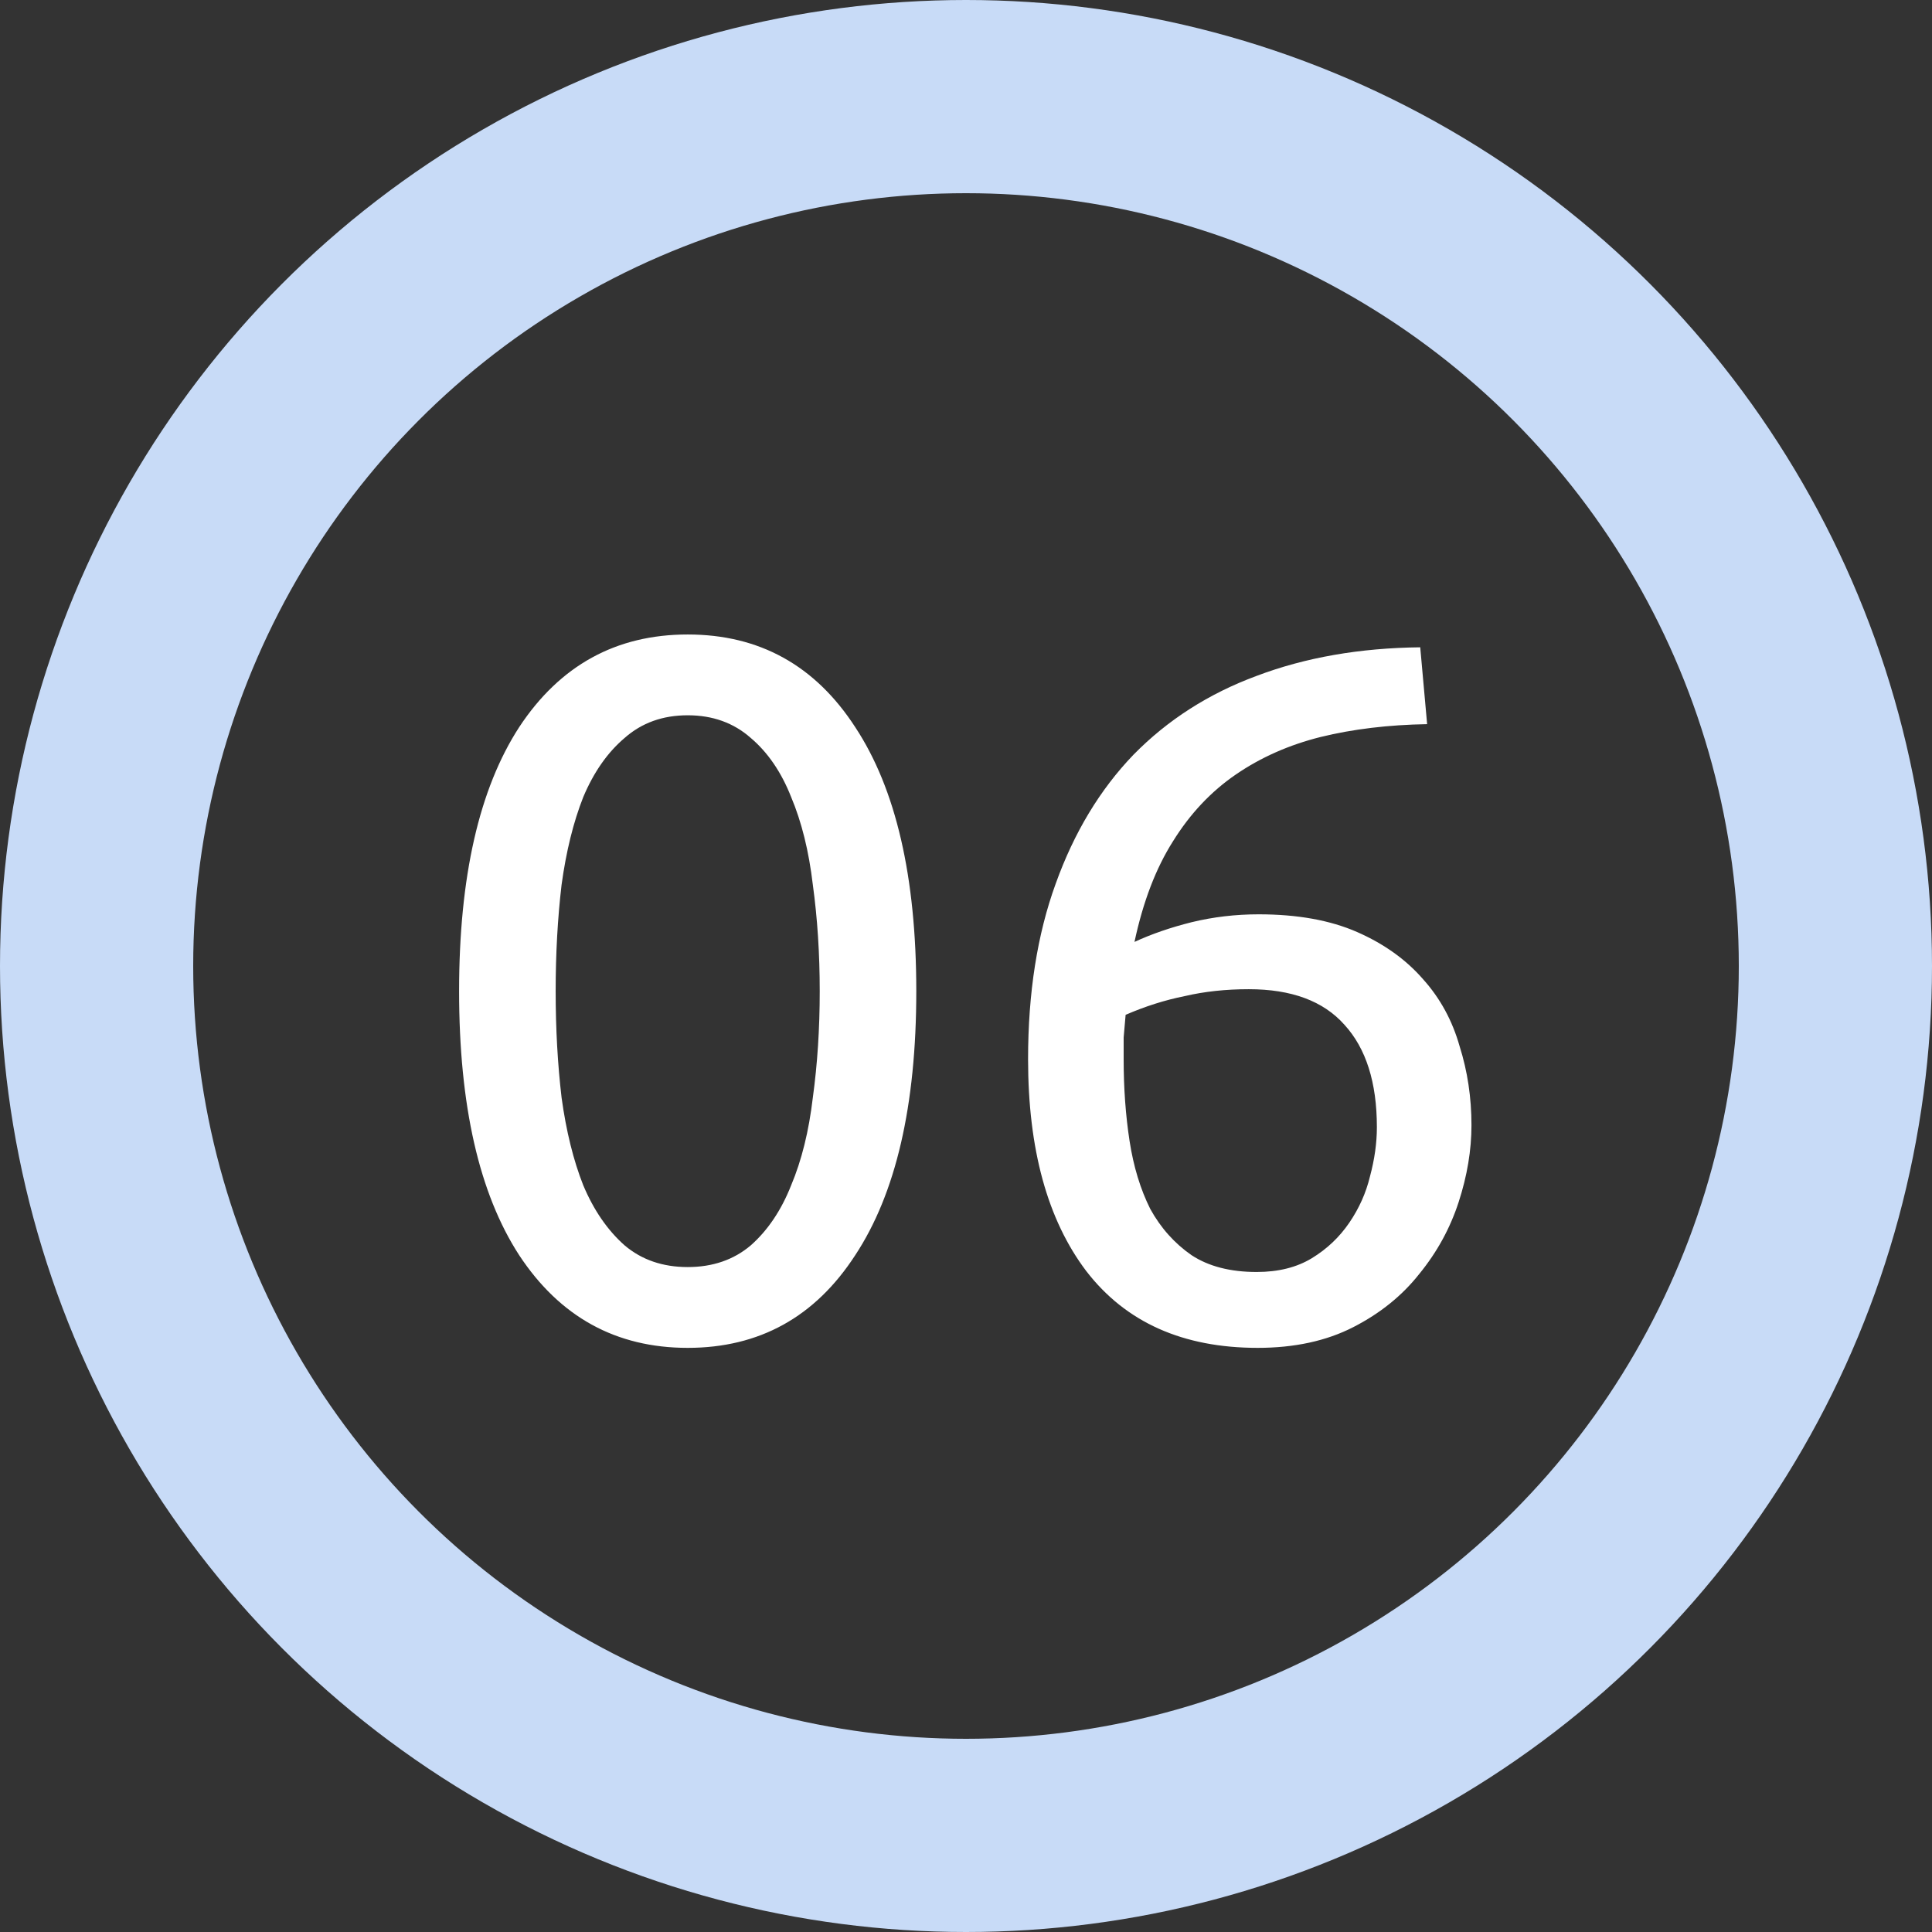 <?xml version="1.0" encoding="UTF-8"?> <svg xmlns="http://www.w3.org/2000/svg" width="100" height="100" viewBox="0 0 100 100" fill="none"><rect x="0" y="0" width="100" height="100" fill="#333333" stroke="none"/> <g clip-path="url(#clip0_1824_82)"> <path d="M23.763 51.303C23.763 45.387 24.8 40.831 26.874 37.635C28.982 34.439 31.889 32.841 35.595 32.841C39.301 32.841 42.191 34.439 44.265 37.635C46.373 40.831 47.427 45.387 47.427 51.303C47.427 57.219 46.373 61.775 44.265 64.971C42.191 68.167 39.301 69.765 35.595 69.765C31.889 69.765 28.982 68.167 26.874 64.971C24.8 61.775 23.763 57.219 23.763 51.303ZM42.429 51.303C42.429 49.365 42.31 47.529 42.072 45.795C41.868 44.061 41.494 42.548 40.95 41.256C40.44 39.964 39.743 38.944 38.859 38.196C37.975 37.414 36.887 37.023 35.595 37.023C34.303 37.023 33.215 37.414 32.331 38.196C31.447 38.944 30.733 39.964 30.189 41.256C29.679 42.548 29.305 44.061 29.067 45.795C28.863 47.529 28.761 49.365 28.761 51.303C28.761 53.241 28.863 55.077 29.067 56.811C29.305 58.545 29.679 60.058 30.189 61.35C30.733 62.642 31.447 63.679 32.331 64.461C33.215 65.209 34.303 65.583 35.595 65.583C36.887 65.583 37.975 65.209 38.859 64.461C39.743 63.679 40.44 62.642 40.95 61.35C41.494 60.058 41.868 58.545 42.072 56.811C42.31 55.077 42.429 53.241 42.429 51.303ZM53.213 54.822C53.213 51.388 53.689 48.362 54.641 45.744C55.593 43.092 56.936 40.865 58.67 39.063C60.438 37.261 62.563 35.901 65.045 34.983C67.561 34.031 70.383 33.538 73.511 33.504L73.868 37.482C71.862 37.516 70.026 37.737 68.36 38.145C66.728 38.553 65.266 39.199 63.974 40.083C62.682 40.967 61.594 42.123 60.71 43.551C59.826 44.945 59.163 46.679 58.721 48.753C59.605 48.345 60.591 48.005 61.679 47.733C62.801 47.461 63.957 47.325 65.147 47.325C67.153 47.325 68.853 47.631 70.247 48.243C71.641 48.855 72.78 49.671 73.664 50.691C74.548 51.677 75.177 52.833 75.551 54.159C75.959 55.451 76.163 56.811 76.163 58.239C76.163 59.531 75.942 60.857 75.5 62.217C75.058 63.577 74.378 64.818 73.46 65.94C72.576 67.062 71.437 67.98 70.043 68.694C68.649 69.408 67 69.765 65.096 69.765C61.22 69.765 58.262 68.439 56.222 65.787C54.216 63.135 53.213 59.48 53.213 54.822ZM64.637 51.201C63.447 51.201 62.342 51.32 61.322 51.558C60.302 51.762 59.282 52.085 58.262 52.527C58.228 52.901 58.194 53.292 58.16 53.7C58.16 54.074 58.16 54.448 58.16 54.822C58.16 56.318 58.262 57.729 58.466 59.055C58.67 60.381 59.027 61.554 59.537 62.574C60.081 63.56 60.795 64.359 61.679 64.971C62.563 65.549 63.685 65.838 65.045 65.838C66.167 65.838 67.119 65.6 67.901 65.124C68.683 64.648 69.329 64.036 69.839 63.288C70.349 62.54 70.706 61.741 70.91 60.891C71.148 60.007 71.267 59.157 71.267 58.341C71.267 56.029 70.706 54.261 69.584 53.037C68.496 51.813 66.847 51.201 64.637 51.201Z" fill="white"></path> <circle cx="50" cy="50" r="45" stroke="#C8DBF7" stroke-width="10" stroke-linecap="round" stroke-linejoin="round"></circle> </g> <defs> <clipPath id="clip0_1824_82"> <rect width="100" height="100" fill="white"></rect> </clipPath> </defs> </svg> 